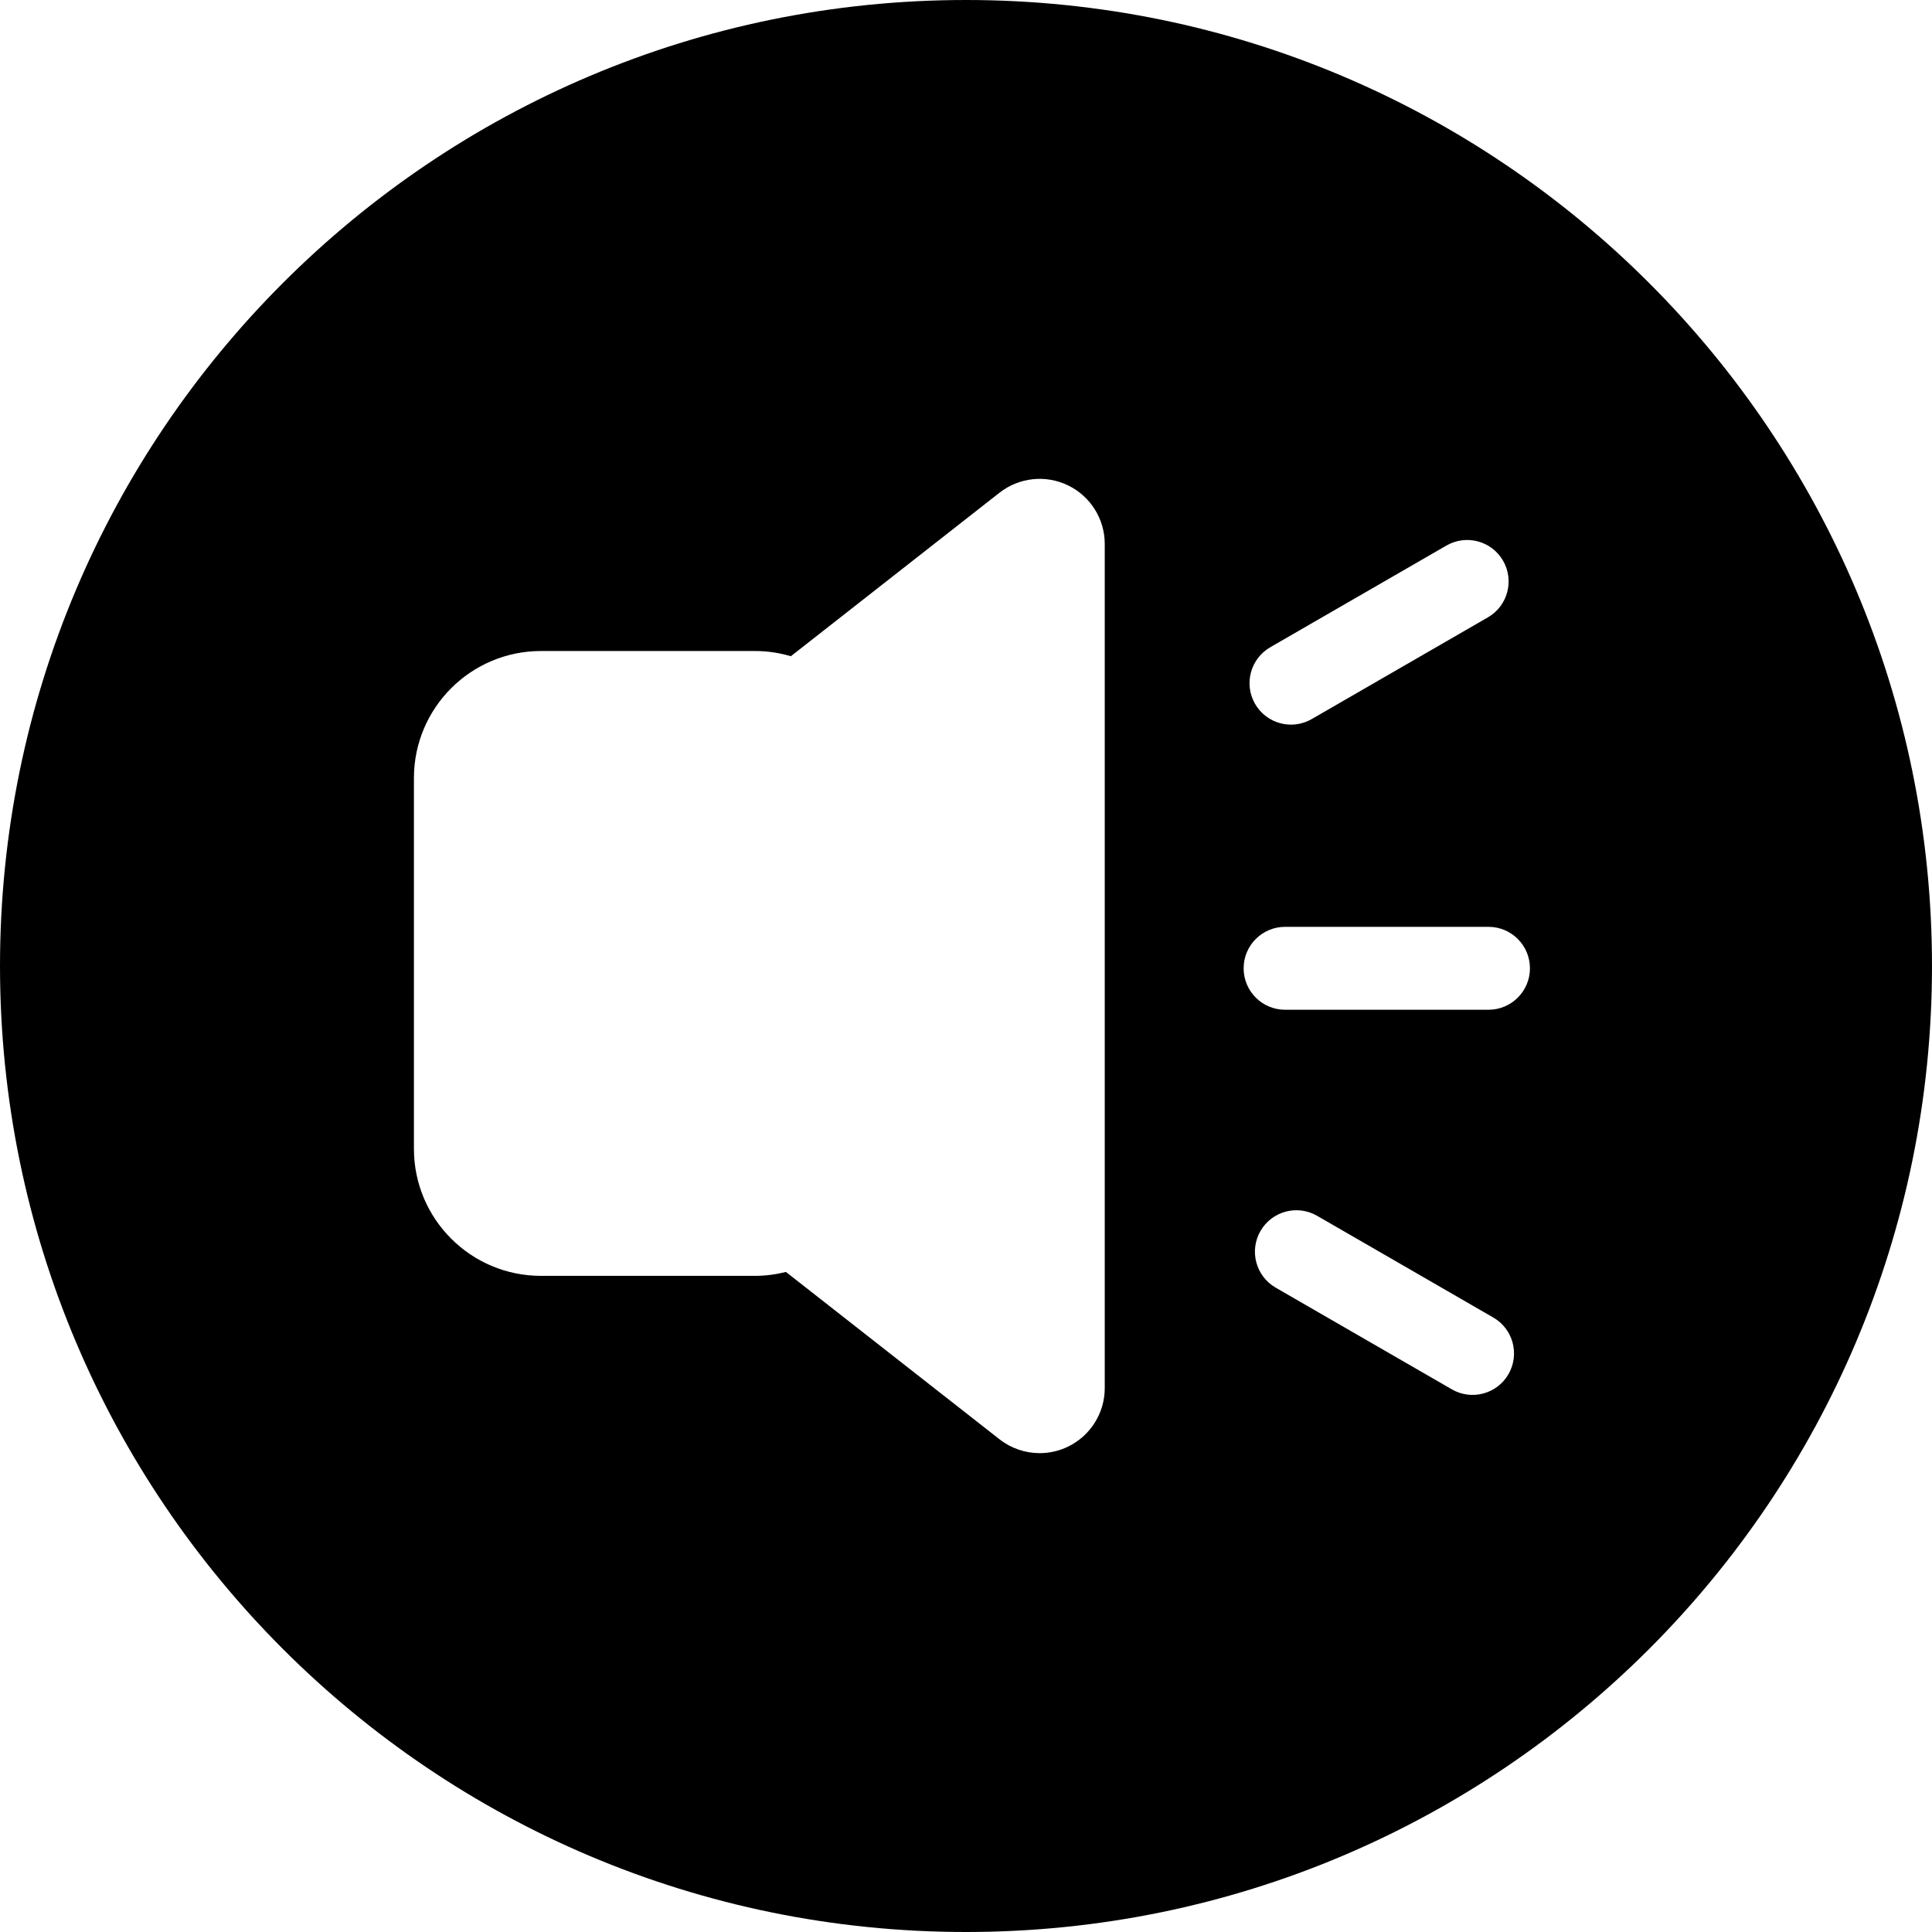 <?xml version="1.0" encoding="iso-8859-1"?>
<!-- Uploaded to: SVG Repo, www.svgrepo.com, Generator: SVG Repo Mixer Tools -->
<svg fill="#000000" height="800px" width="800px" version="1.1" id="Layer_1" xmlns="http://www.w3.org/2000/svg" xmlns:xlink="http://www.w3.org/1999/xlink" 
	 viewBox="0 0 300.003 300.003" xml:space="preserve">
<g>
	<g>
		<path d="M150.005,0C67.164,0,0.001,67.159,0.001,150c0,82.838,67.162,150.003,150.003,150.003S300.002,232.838,300.002,150
			C300.002,67.159,232.844,0,150.005,0z M197.245,100.506l27.358-15.793c3.081-1.779,7.016-0.724,8.795,2.355
			c1.777,3.081,0.724,7.018-2.355,8.795l-27.358,15.795c-3.079,1.779-7.016,0.724-8.795-2.355
			C193.114,106.222,194.167,102.288,197.245,100.506z M165.865,224.624c-1.403,0.685-2.918,1.022-4.425,1.022
			c-2.218,0-4.42-0.731-6.235-2.153L122.04,197.51c-1.535,0.379-3.136,0.607-4.796,0.607H84.01
			c-10.898,0-19.735-8.836-19.735-19.732v-57.56c0-10.896,8.837-19.735,19.735-19.735h33.235c1.932,0,3.792,0.29,5.561,0.809
			l32.397-25.389c3.042-2.384,7.187-2.824,10.66-1.131c3.475,1.691,5.683,5.218,5.683,9.088v131.069h0.002
			C171.547,219.406,169.337,222.933,165.865,224.624z M234.237,213.383c-1.779,3.081-5.714,4.134-8.795,2.355l-27.358-15.793
			c-3.079-1.782-4.132-5.716-2.355-8.798c1.779-3.081,5.716-4.134,8.795-2.355l27.358,15.795
			C234.961,206.362,236.011,210.299,234.237,213.383z M231.133,156.795H199.55c-3.556,0-6.437-2.879-6.437-6.437
			c0-3.556,2.882-6.437,6.437-6.437h31.585c3.556,0,6.437,2.882,6.437,6.437C237.573,153.916,234.688,156.795,231.133,156.795z"/>
	</g>
</g>
</svg>